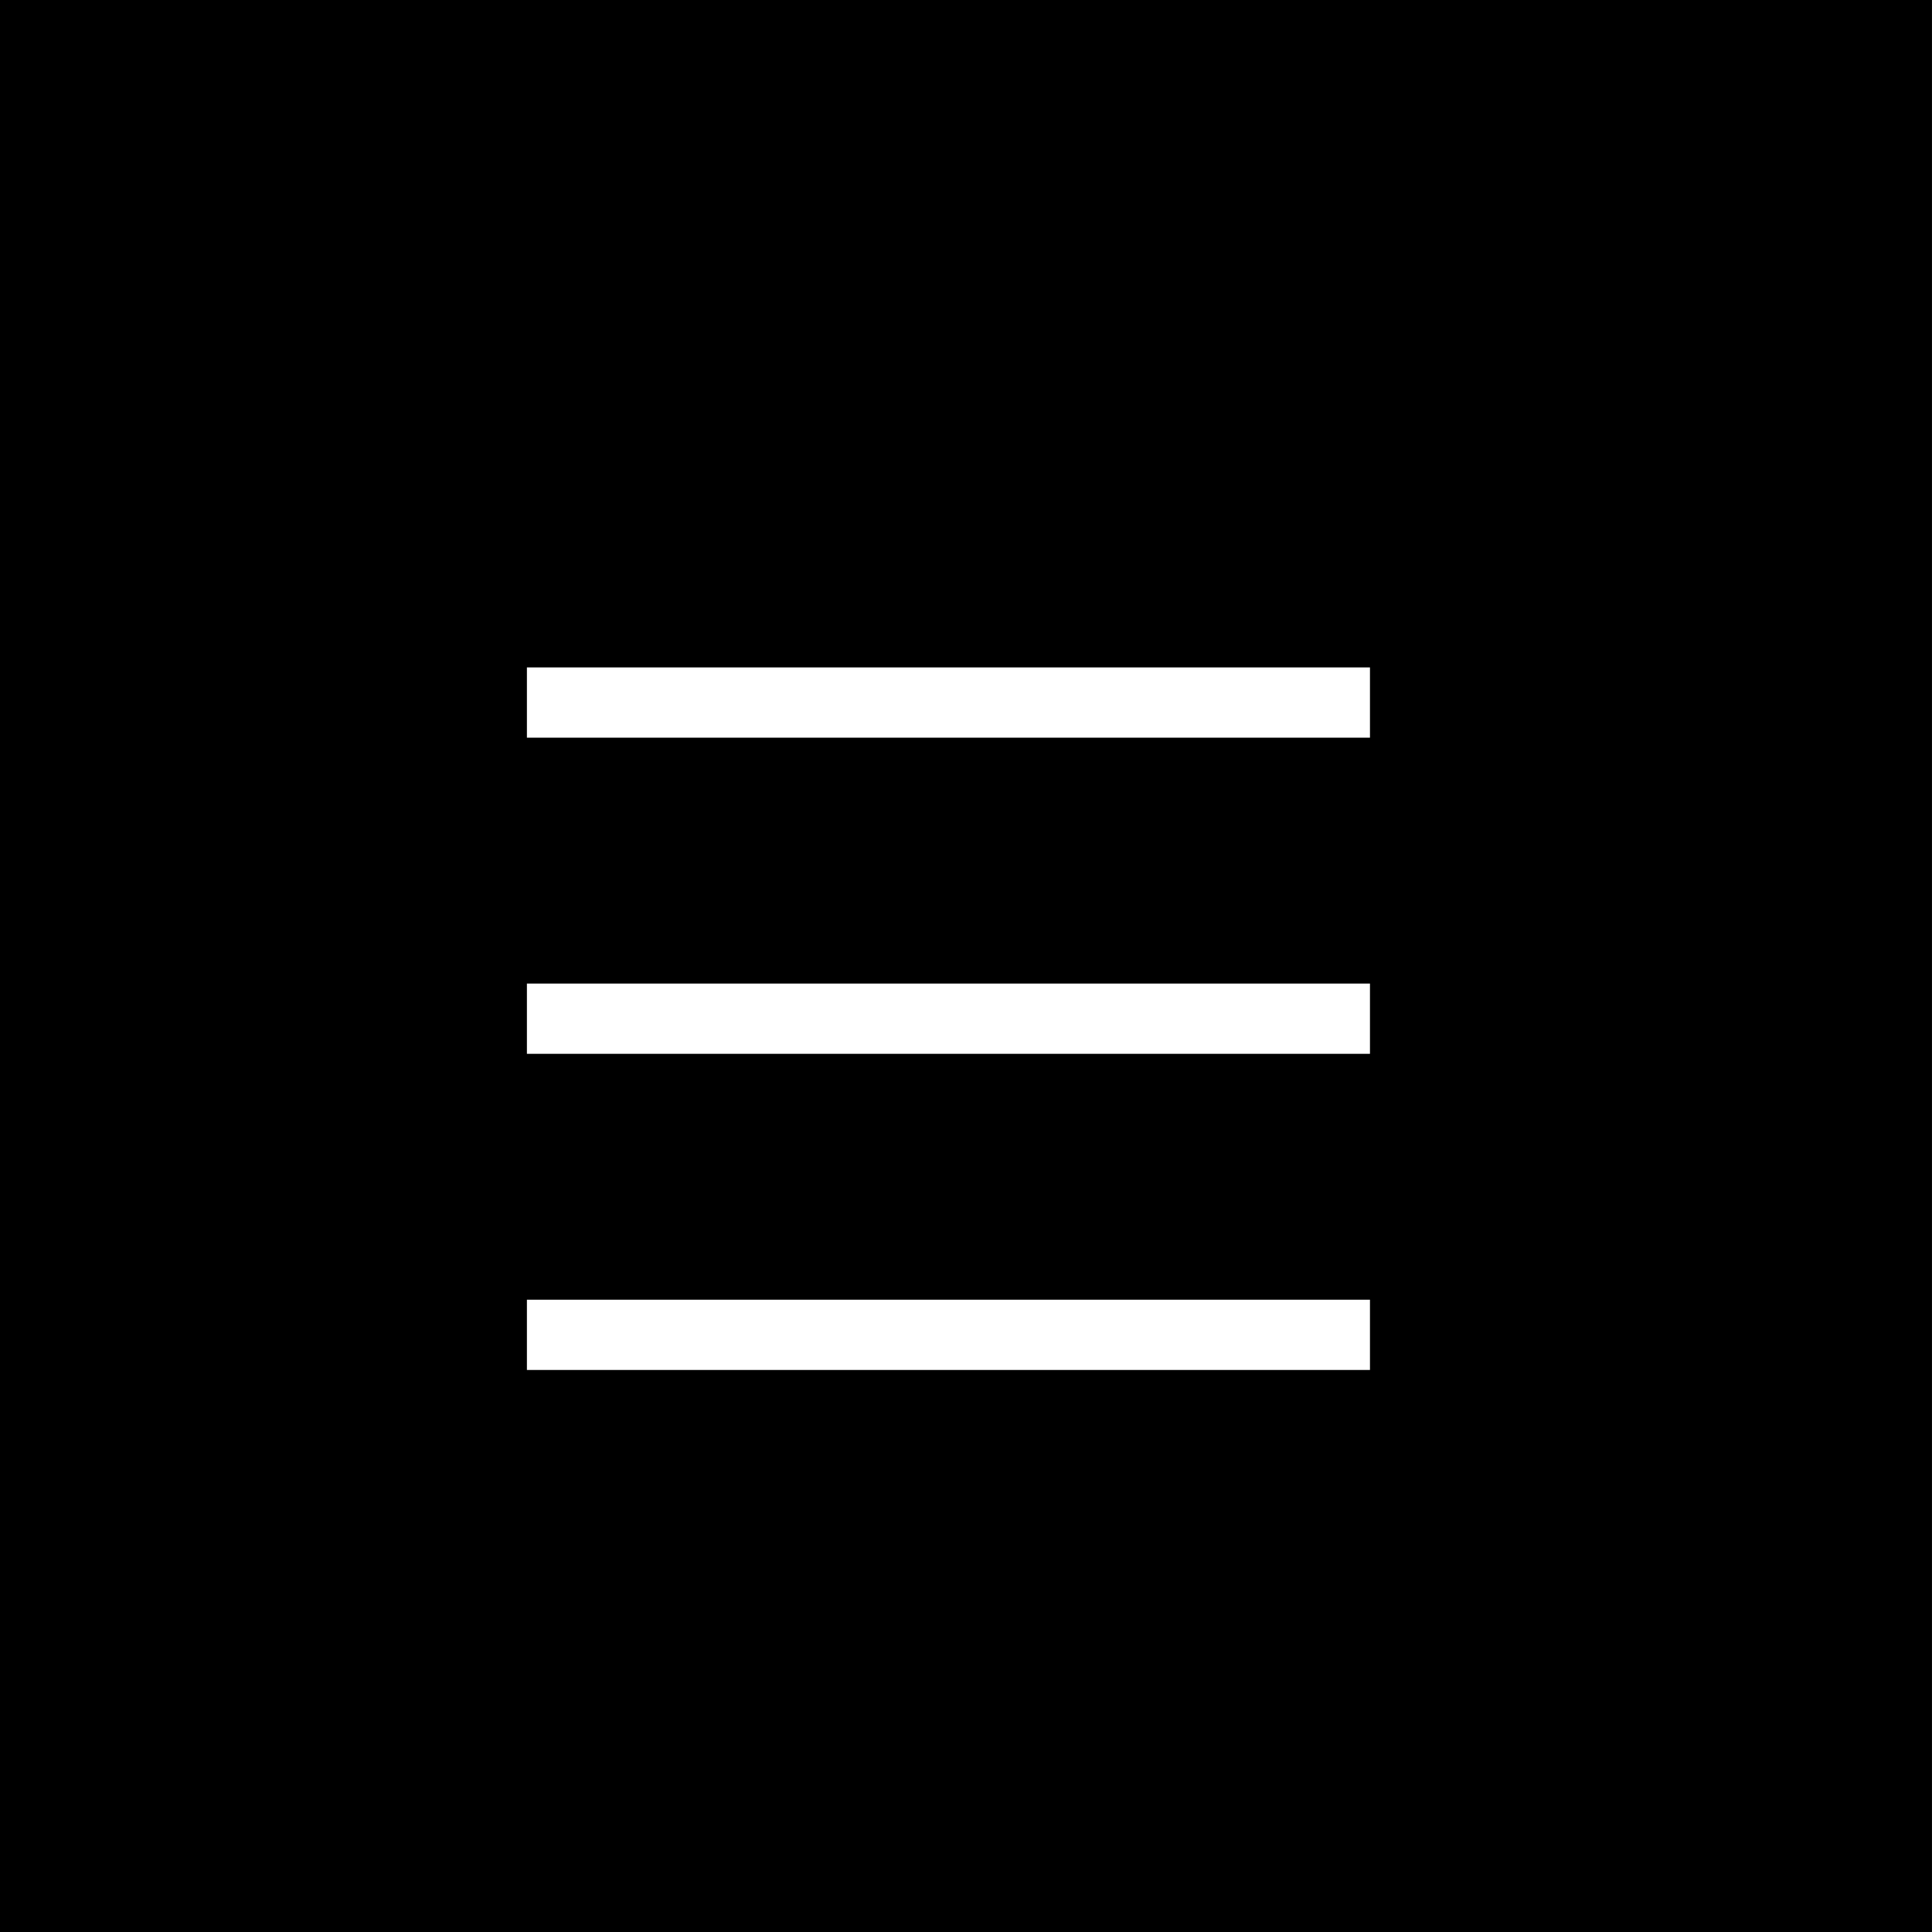 <?xml version="1.0" encoding="UTF-8"?> <svg xmlns="http://www.w3.org/2000/svg" width="55" height="55" viewBox="0 0 55 55" fill="none"><rect x="0" y="0" width="55" height="55" fill="#808080" stroke="none"/> <rect width="54.999" height="55" fill="black"></rect> <line x1="15" y1="20" x2="39" y2="20" stroke="white" stroke-width="2"></line> <line x1="15" y1="29" x2="39" y2="29" stroke="white" stroke-width="2"></line> <line x1="15" y1="38" x2="39" y2="38" stroke="white" stroke-width="2"></line> </svg> 